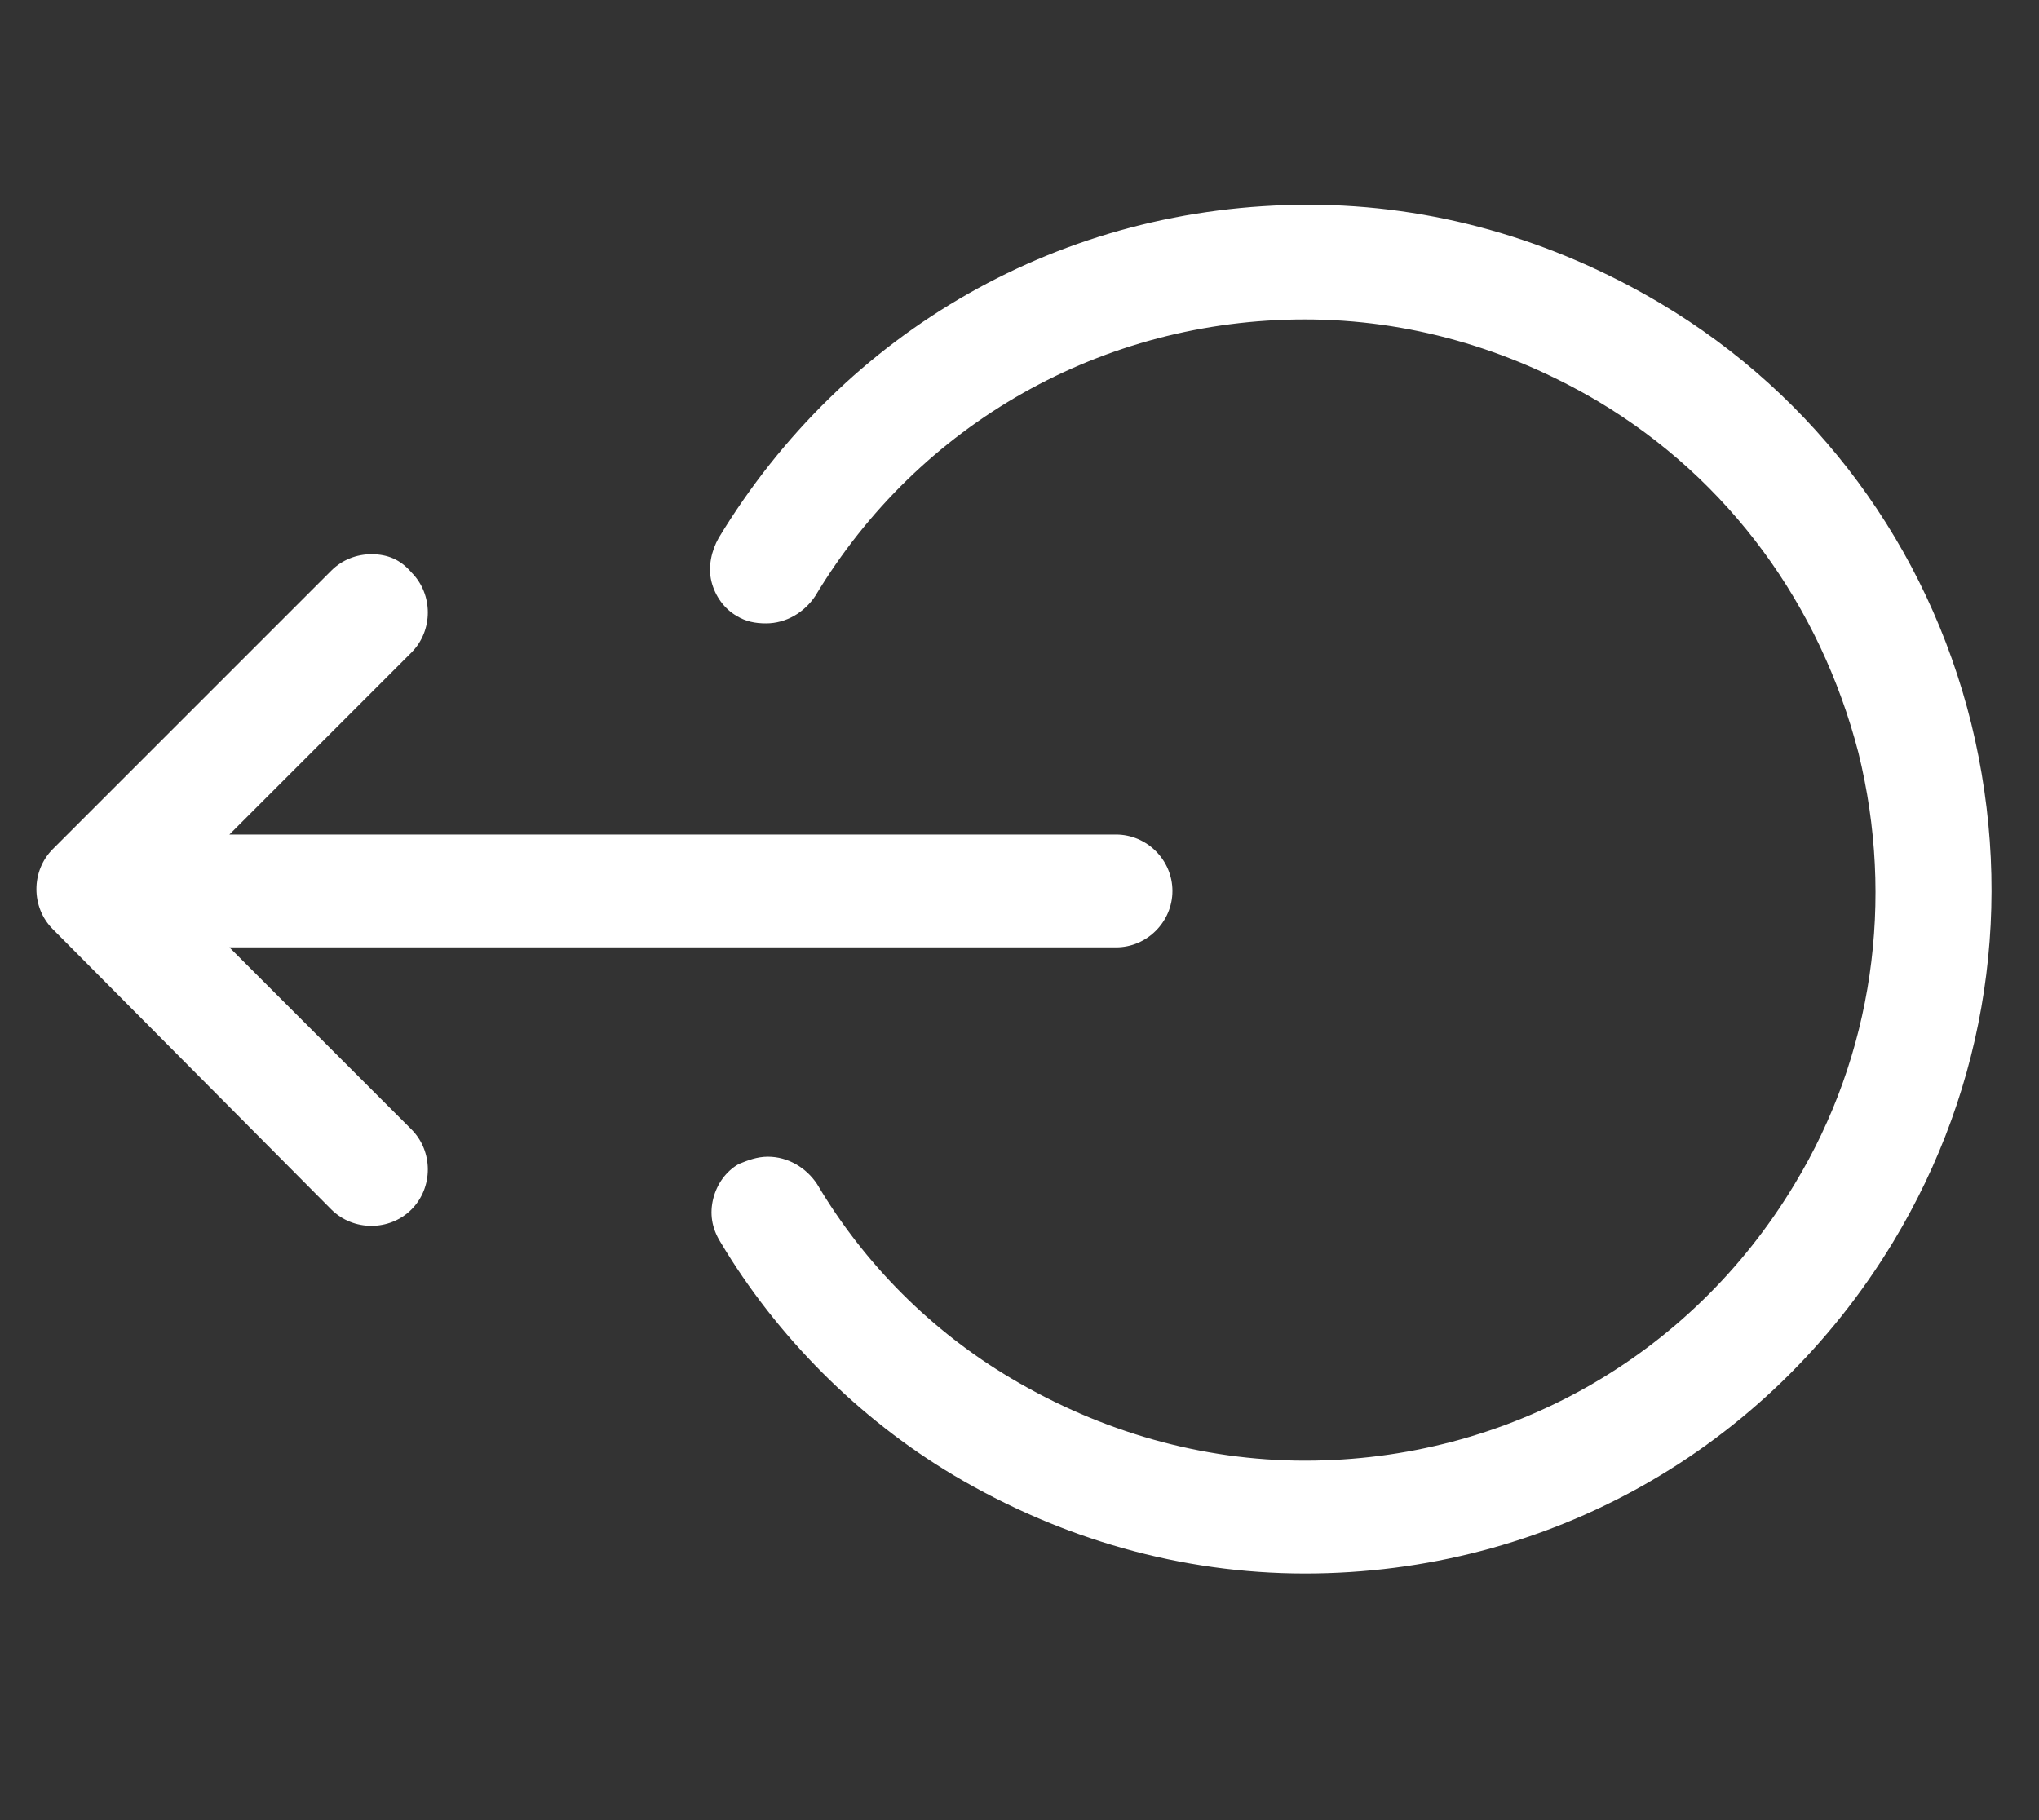 <svg width="112" height="100" xmlns="http://www.w3.org/2000/svg">
 <rect width="100%" height="100%" fill="#333333" stroke="none"/>
 <style type="text/css">.st0{fill:#FFFFFF;}</style>

 <g>
  <title>background</title>
  <rect fill="none" id="canvas_background" height="102" width="114" y="-1" x="-1"/>
 </g>
 <g>
  <title>Layer 1</title>
  <g id="svg_1">
   <path id="svg_2" d="m39.479,29.55c-0.4,0.7 -0.6,1.6 -0.4,2.4c0.2,0.8 0.7,1.5 1.4,1.9c0.5,0.3 1,0.4 1.6,0.4c1.1,0 2.1,-0.6 2.7,-1.5c5.7,-9.5 15.8,-15.2 26.9,-15.2c5.7,0 11.2,1.6 16.1,4.5c7.2,4.3 12.2,11.2 14.3,19.3c2,8.1 0.8,16.6 -3.5,23.7c-5.7,9.5 -15.8,15.2 -26.9,15.2c-5.7,0 -11.2,-1.6 -16.1,-4.5c-4.4,-2.6 -8.1,-6.3 -10.7,-10.7c-0.6,-0.9 -1.6,-1.5 -2.7,-1.5c-0.6,0 -1.1,0.2 -1.6,0.4c-0.7,0.4 -1.2,1.1 -1.4,1.9s-0.1,1.6 0.4,2.4c3.1,5.2 7.6,9.7 12.8,12.8c5.9,3.5 12.5,5.4 19.3,5.4c13.3,0 25.4,-6.8 32.3,-18.2c5.2,-8.6 6.7,-18.7 4.3,-28.5c-2.4,-9.7 -8.5,-18 -17.1,-23.1c-5.9,-3.5 -12.5,-5.4 -19.3,-5.4l0,0l0,-0.4c0,0 0,0 0,0l0,0.4c-13.5,0 -25.5,6.9 -32.4,18.3z" class="st0"/>
   <path transform="rotate(-180, 33.2, 48.9)" id="svg_3" d="m46,67.35c0.8,0 1.6,-0.3 2.2,-0.9l15.3,-15.3c0.6,-0.6 0.9,-1.4 0.9,-2.2c0,-0.8 -0.3,-1.6 -0.9,-2.2l-15.3,-15.4c-0.6,-0.6 -1.4,-0.9 -2.2,-0.9s-1.6,0.3 -2.2,0.9c-1.2,1.2 -1.2,3.2 0,4.4l8.8,8.8l1.2,1.2l-1.7,0l-47,0c-1.7,0 -3.1,1.4 -3.1,3.1c0,1.7 1.4,3.1 3.1,3.1l47,0l1.7,0l-1.2,1.2l-8.8,8.8c-1.2,1.2 -1.2,3.2 0,4.4c0.6,0.7 1.3,1 2.2,1z" class="st0"/>
  </g>
 </g>
</svg>
